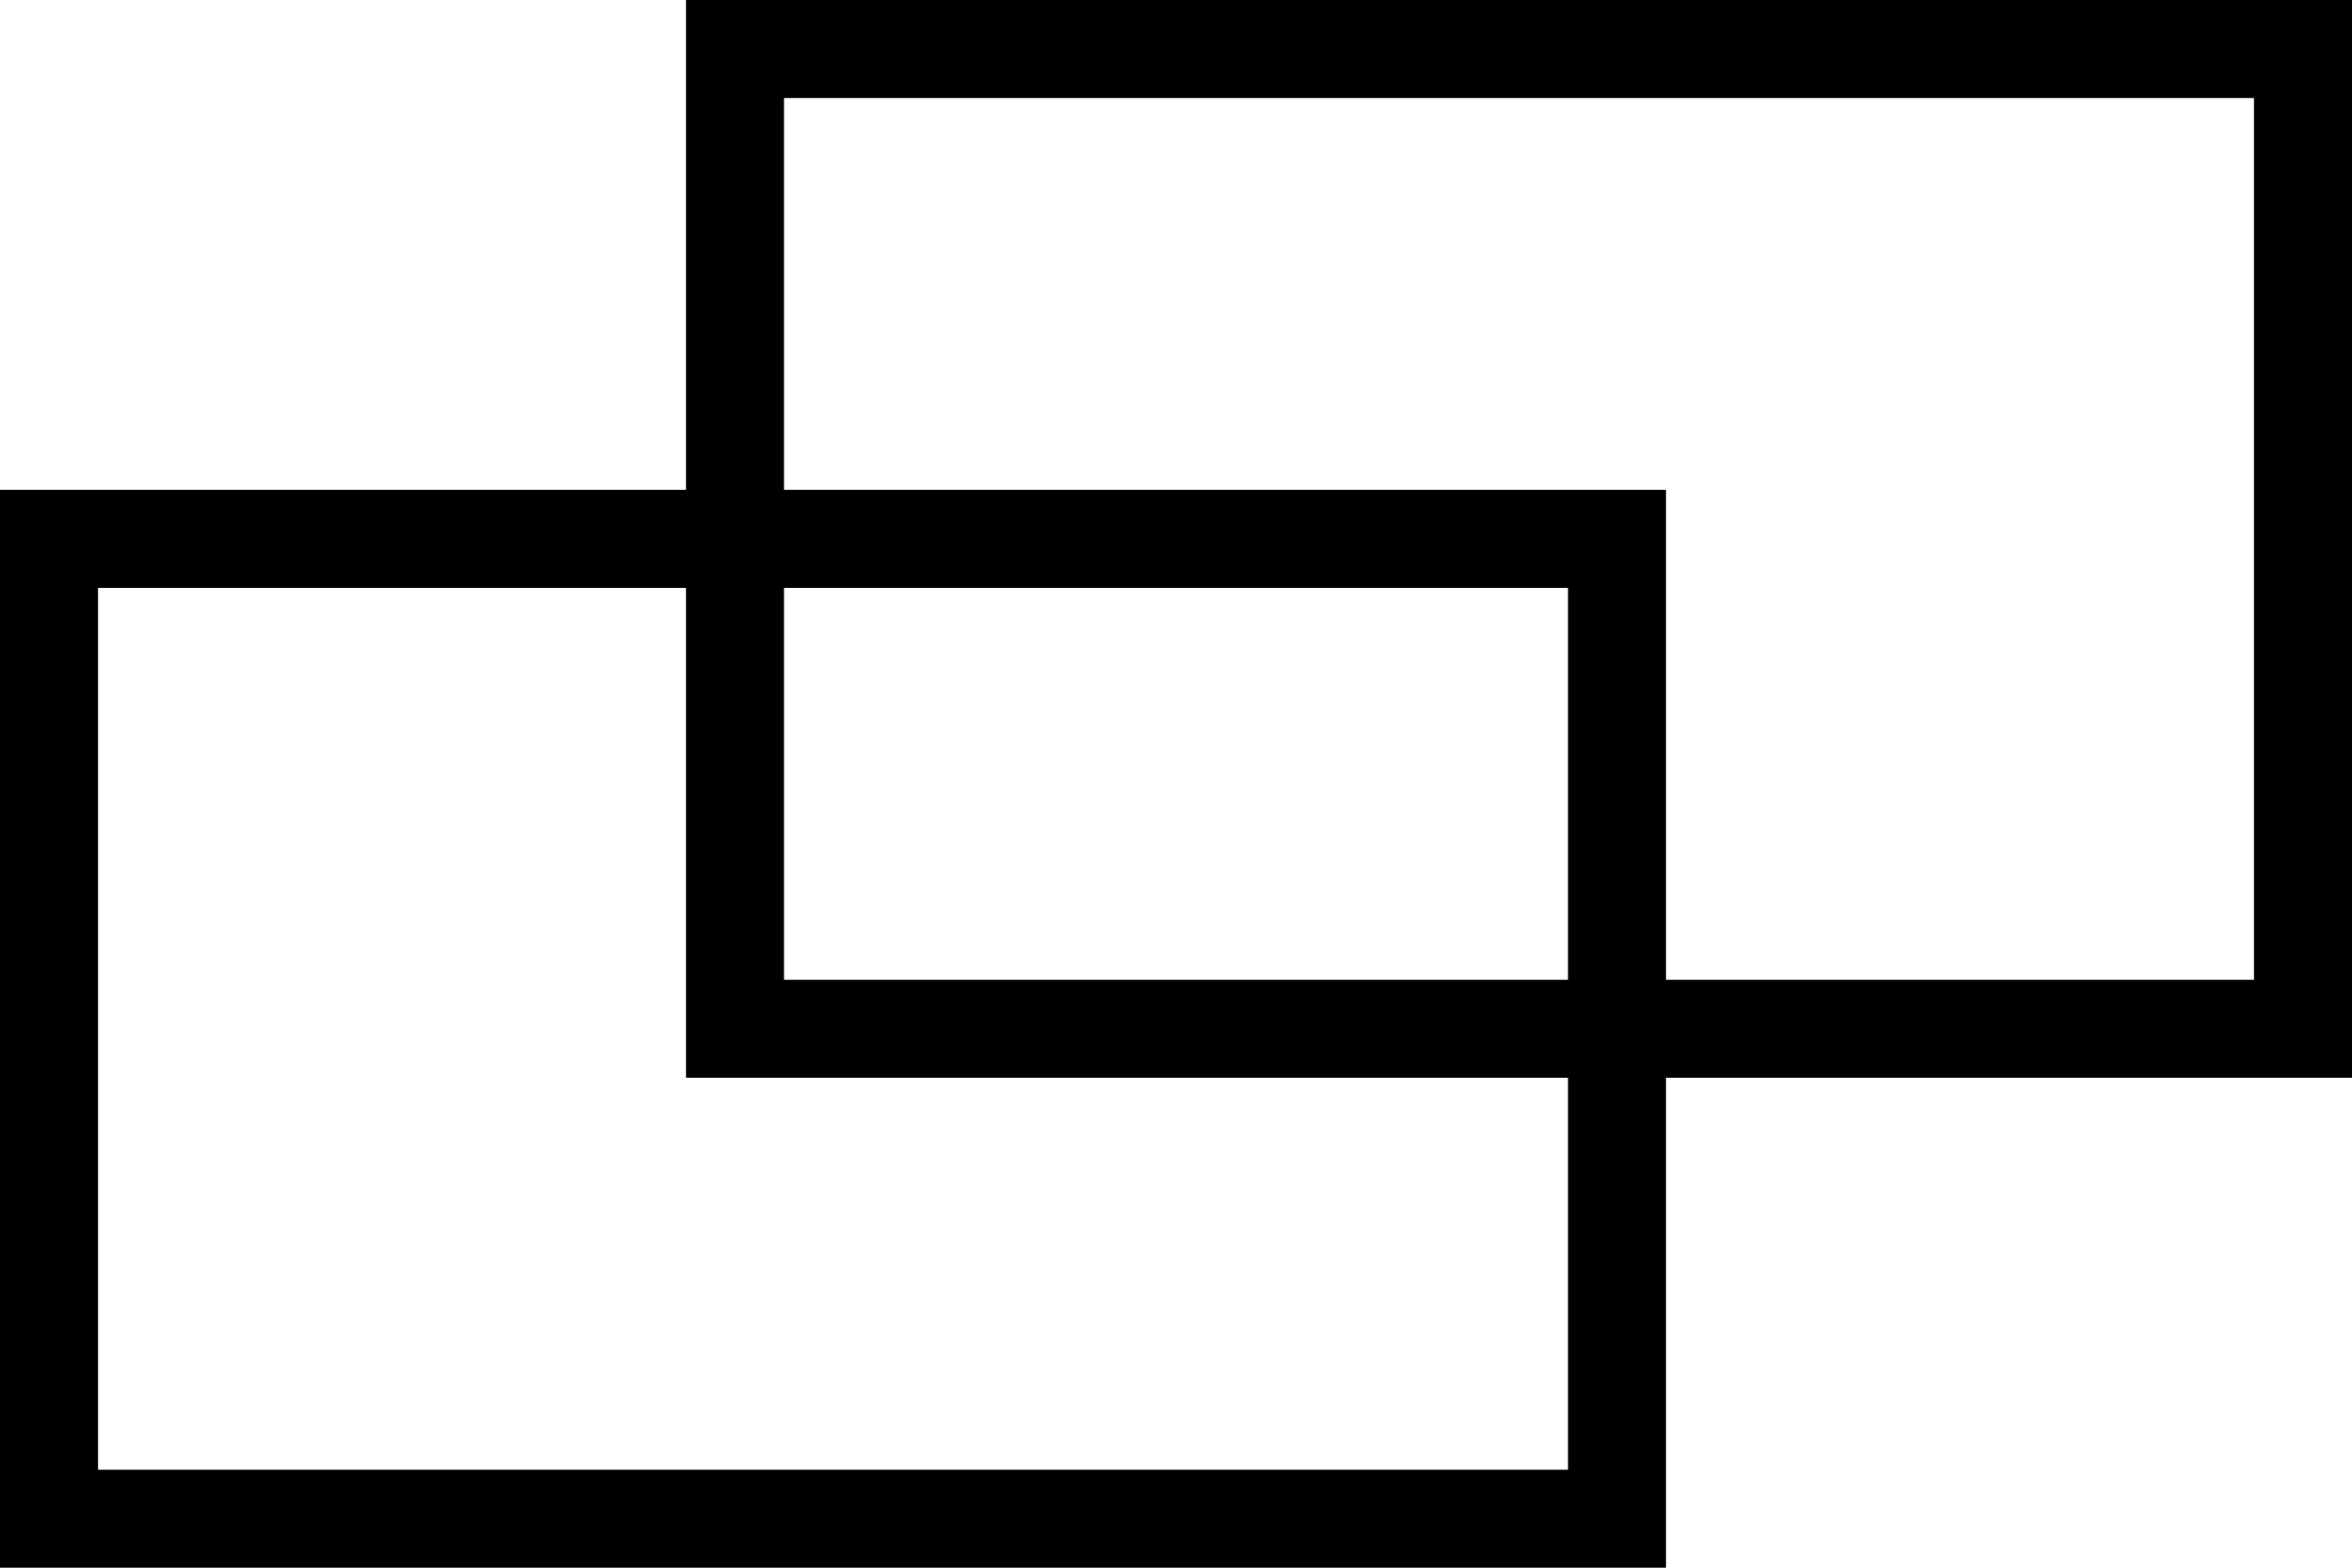 <?xml version="1.0" encoding="utf-8"?>
<!-- Generator: Adobe Illustrator 16.0.0, SVG Export Plug-In . SVG Version: 6.00 Build 0)  -->
<!DOCTYPE svg PUBLIC "-//W3C//DTD SVG 1.1//EN" "http://www.w3.org/Graphics/SVG/1.1/DTD/svg11.dtd">
<svg version="1.1" id="レイヤー_1" xmlns="http://www.w3.org/2000/svg" xmlns:xlink="http://www.w3.org/1999/xlink" x="0px"
	 y="0px" width="24px" height="16px" viewBox="1 0 24 16" enable-background="new 1 0 24 16" xml:space="preserve">
<path d="M8,5H1v11h17v-5h7V0H8V5z M17,15H2V6h6v5h9V15z M9,1h15v9h-6V5H9V1z M9,6h8v4H9V6z"/>
</svg>
